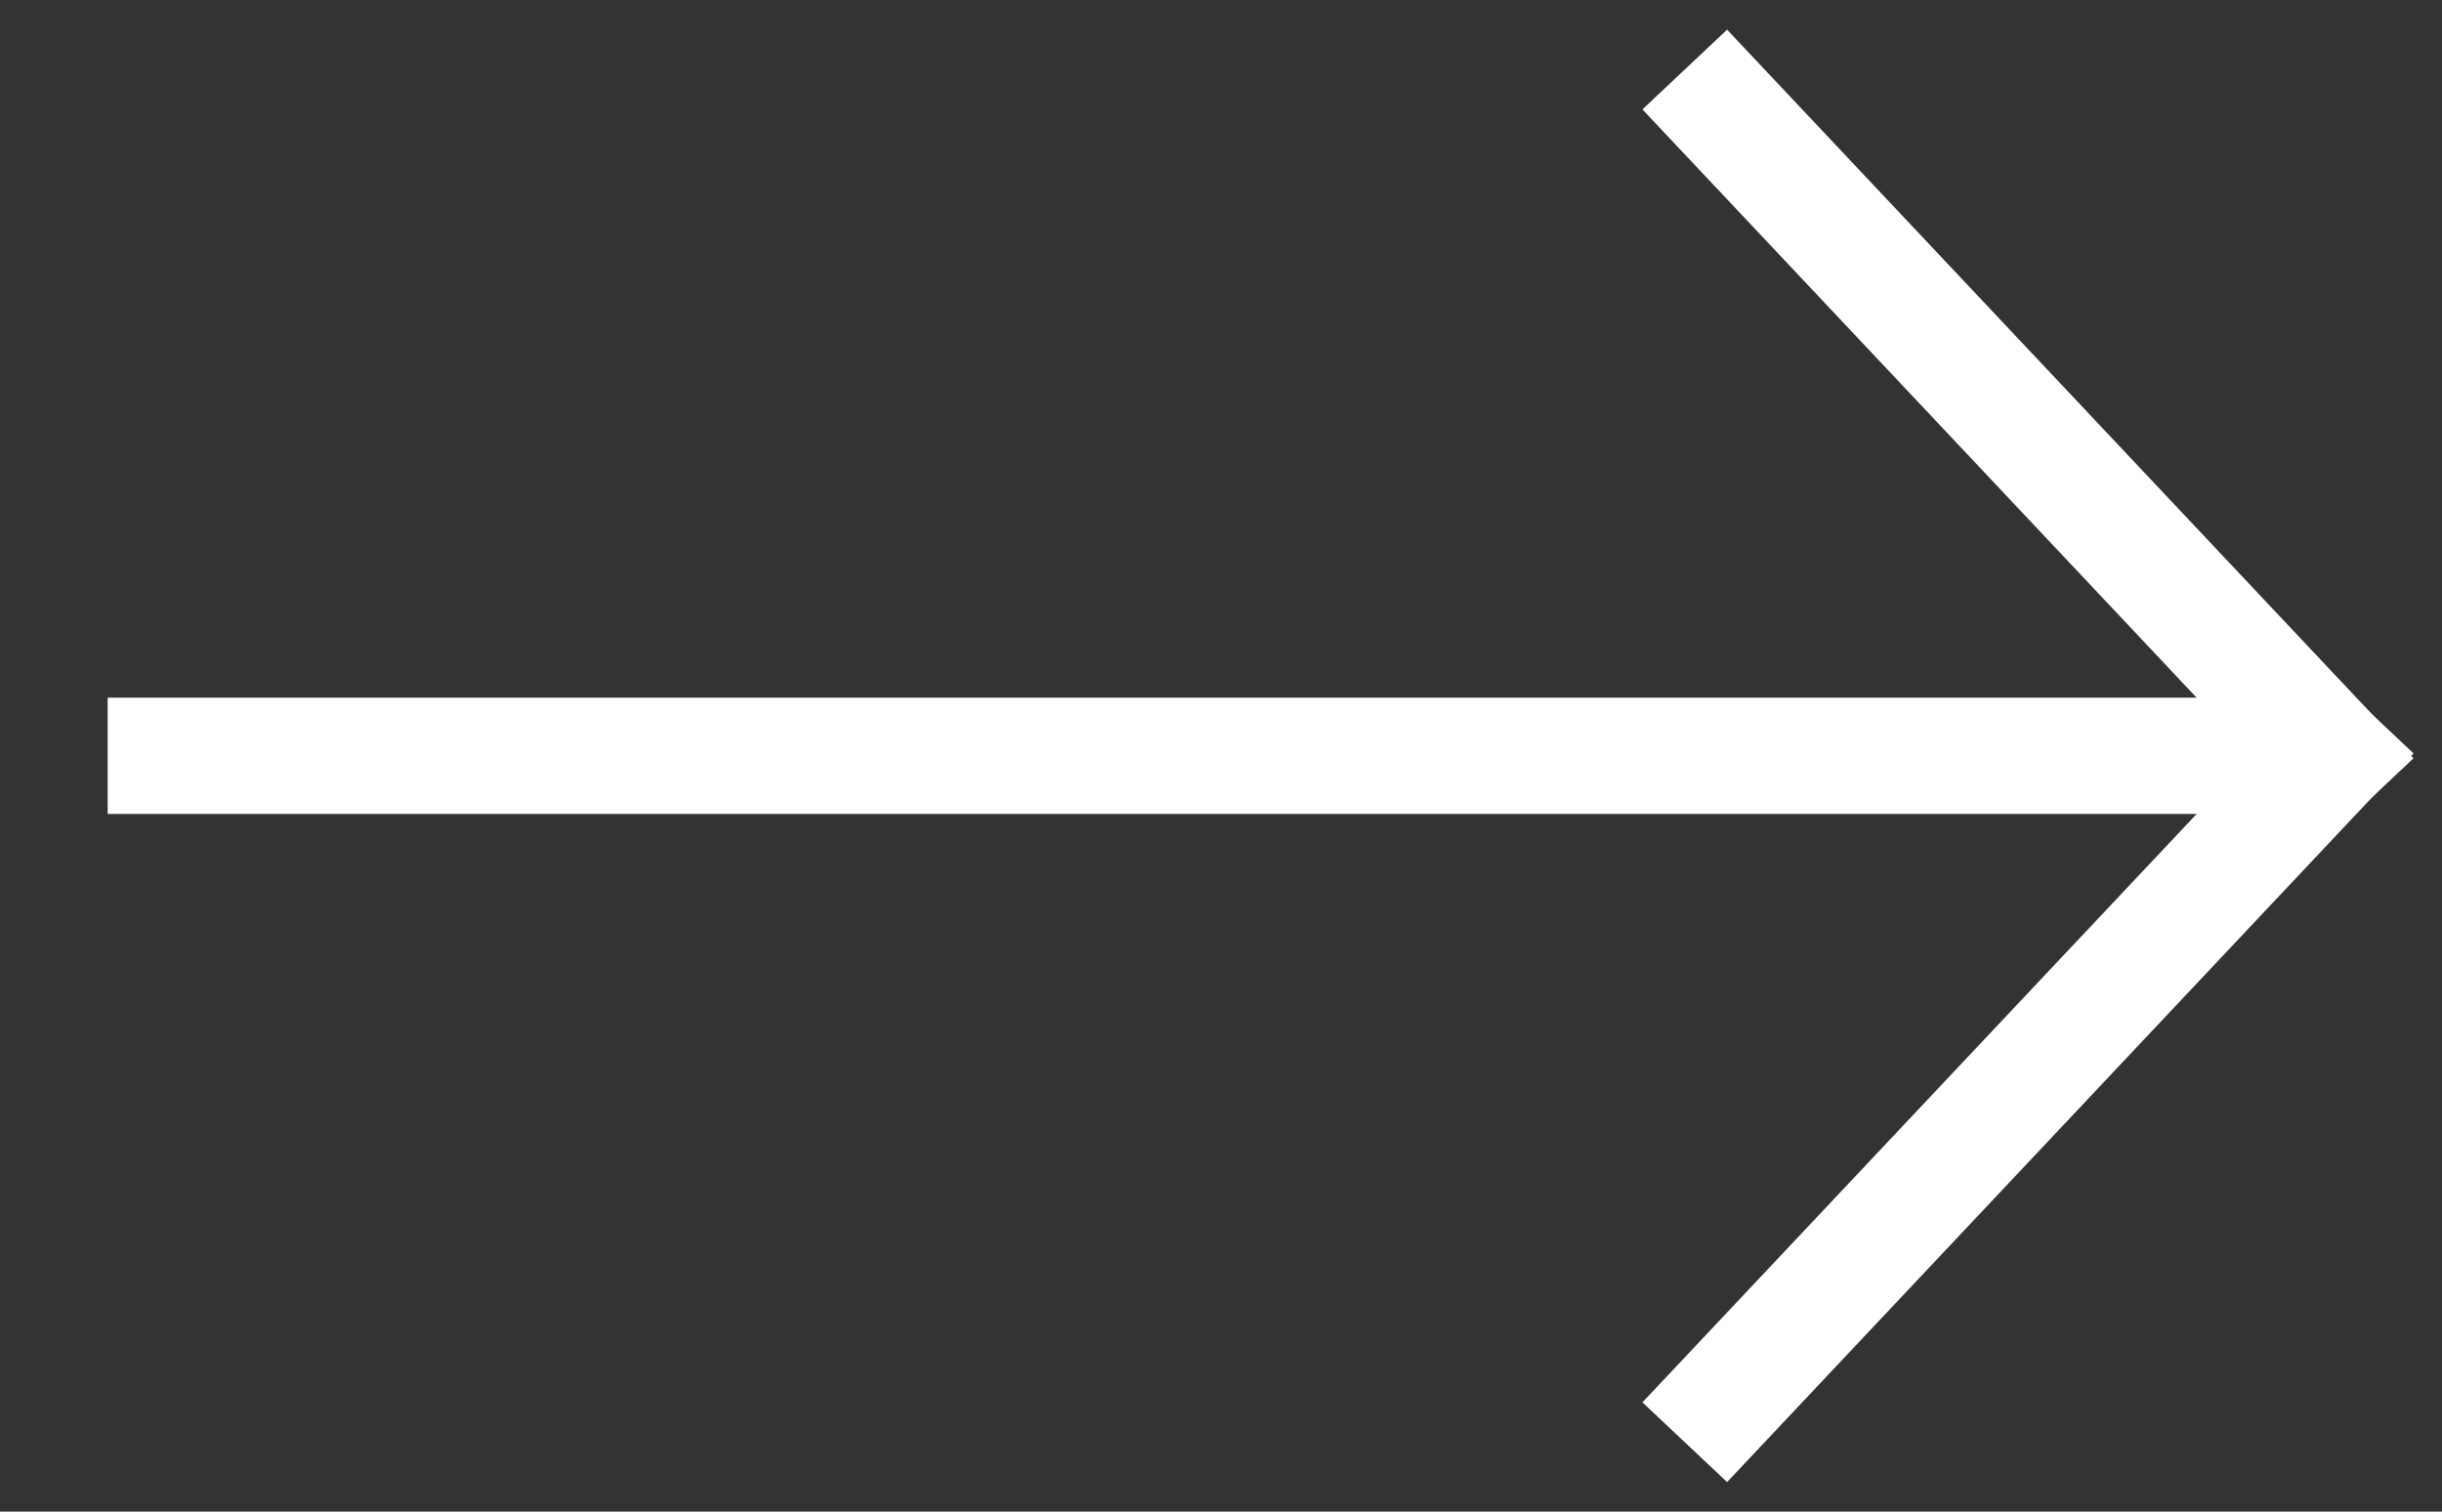 <svg width="21" height="13" viewBox="0 0 21 13" fill="none" xmlns="http://www.w3.org/2000/svg">
<rect x="0" y="0" width="21" height="13" fill="#333333" stroke="none"/>
<path d="M1.426 6.5H19.324" stroke="white" stroke-linecap="square"/>
<path d="M14.831 0.962L20.048 6.5" stroke="white" stroke-linecap="square"/>
<path d="M14.831 12.039L20.048 6.5" stroke="white" stroke-linecap="square"/>
</svg>
